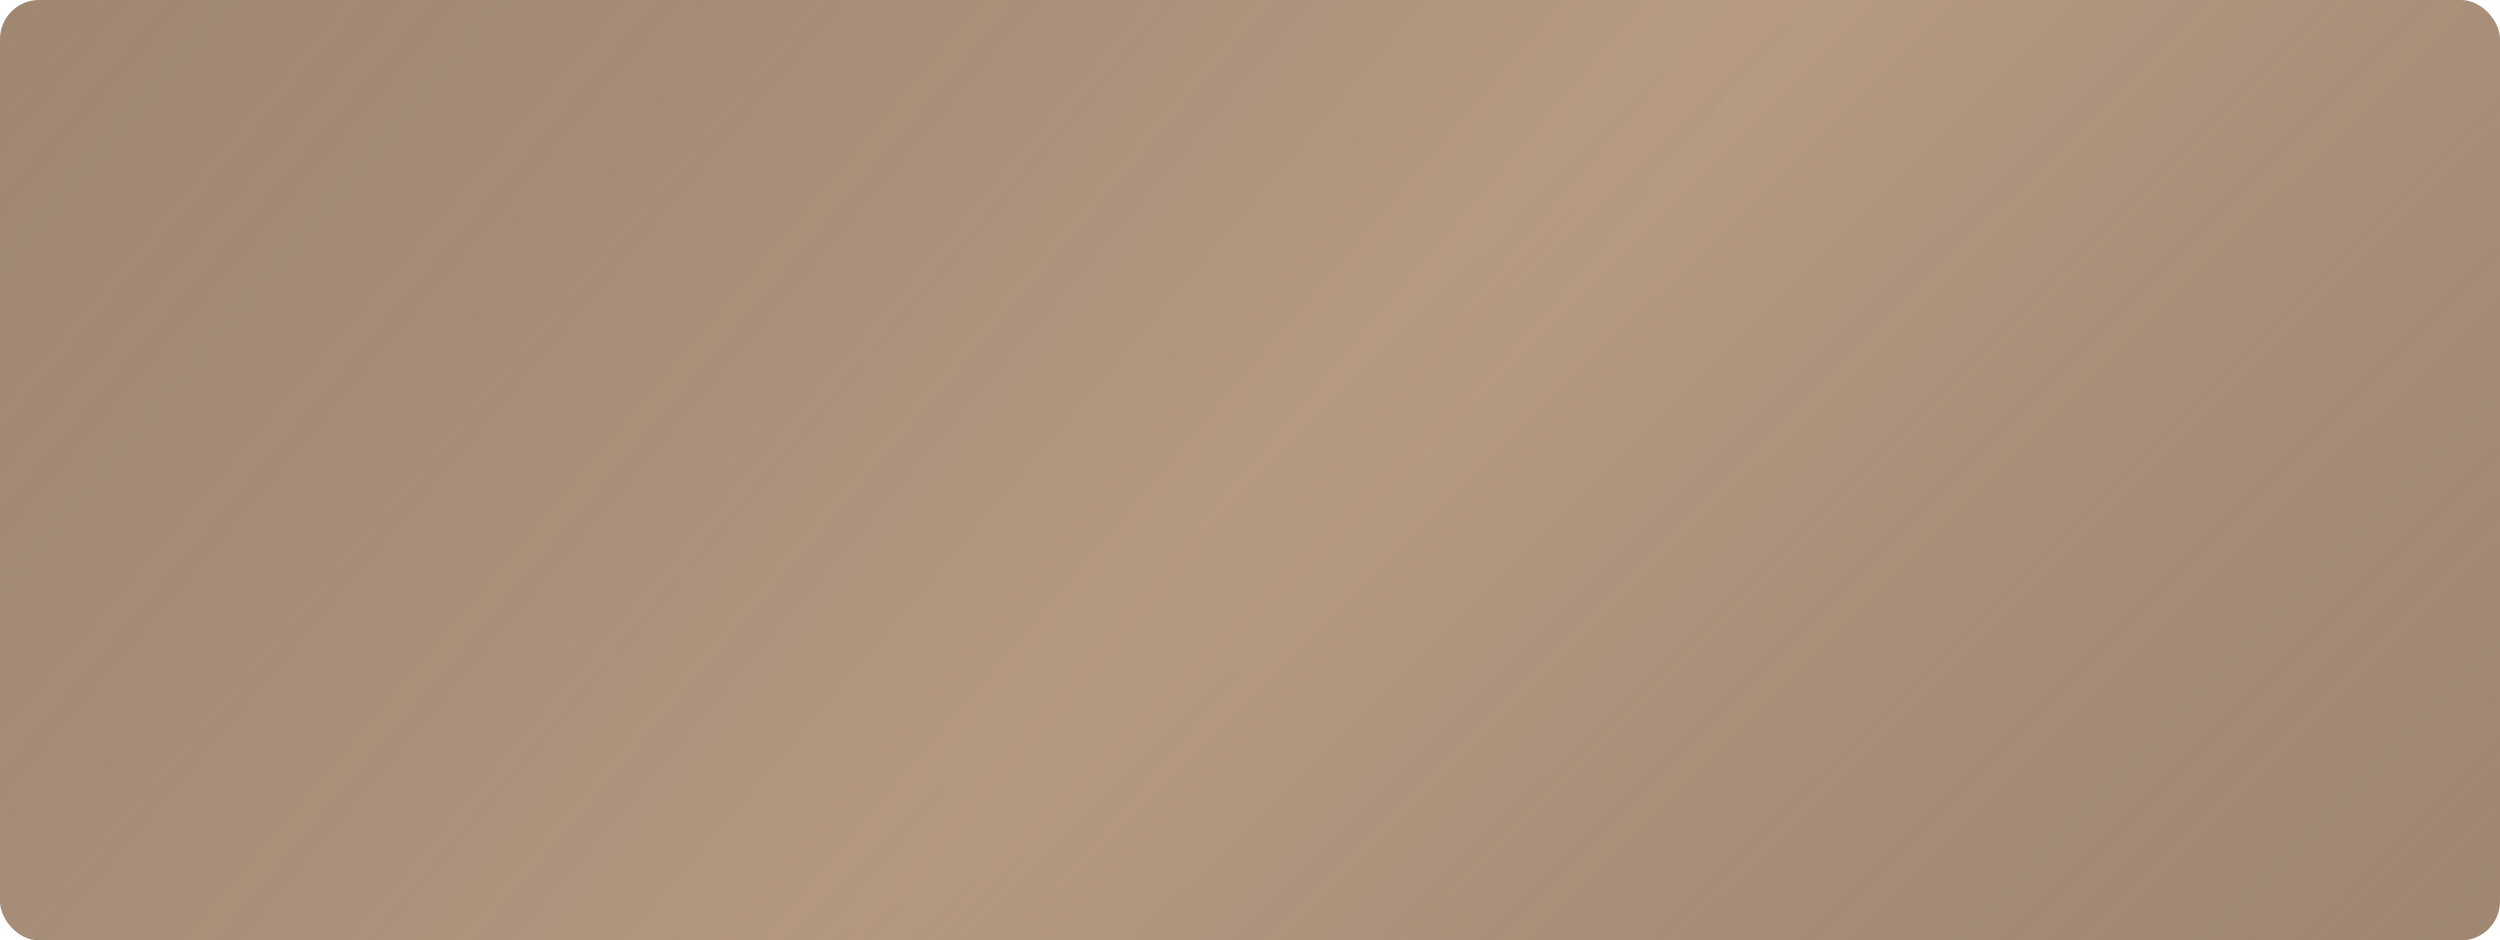 <?xml version="1.0" encoding="UTF-8"?> <svg xmlns="http://www.w3.org/2000/svg" width="319" height="120" viewBox="0 0 319 120" fill="none"> <g filter="url(#filter0_i_208_11103)"> <rect width="319" height="120" rx="5" fill="#B89C84"></rect> <rect width="319" height="120" rx="5" fill="url(#paint0_linear_208_11103)" fill-opacity="0.5"></rect> <rect width="319" height="120" rx="5" fill="url(#paint1_linear_208_11103)" fill-opacity="0.5"></rect> </g> <defs> <filter id="filter0_i_208_11103" x="0" y="0" width="319" height="120" filterUnits="userSpaceOnUse" color-interpolation-filters="sRGB"> <feFlood flood-opacity="0" result="BackgroundImageFix"></feFlood> <feBlend mode="normal" in="SourceGraphic" in2="BackgroundImageFix" result="shape"></feBlend> <feColorMatrix in="SourceAlpha" type="matrix" values="0 0 0 0 0 0 0 0 0 0 0 0 0 0 0 0 0 0 127 0" result="hardAlpha"></feColorMatrix> <feOffset></feOffset> <feGaussianBlur stdDeviation="4.447"></feGaussianBlur> <feComposite in2="hardAlpha" operator="arithmetic" k2="-1" k3="1"></feComposite> <feColorMatrix type="matrix" values="0 0 0 0 1 0 0 0 0 1 0 0 0 0 1 0 0 0 0.15 0"></feColorMatrix> <feBlend mode="normal" in2="shape" result="effect1_innerShadow_208_11103"></feBlend> </filter> <linearGradient id="paint0_linear_208_11103" x1="-143.119" y1="-85.412" x2="116.826" y2="135.928" gradientUnits="userSpaceOnUse"> <stop stop-color="#937760"></stop> <stop offset="1" stop-color="#1A1B1D" stop-opacity="0"></stop> </linearGradient> <linearGradient id="paint1_linear_208_11103" x1="398.319" y1="222.353" x2="198.387" y2="21.198" gradientUnits="userSpaceOnUse"> <stop stop-color="#937760"></stop> <stop offset="1" stop-color="#1B1C1C" stop-opacity="0"></stop> </linearGradient> </defs> </svg> 